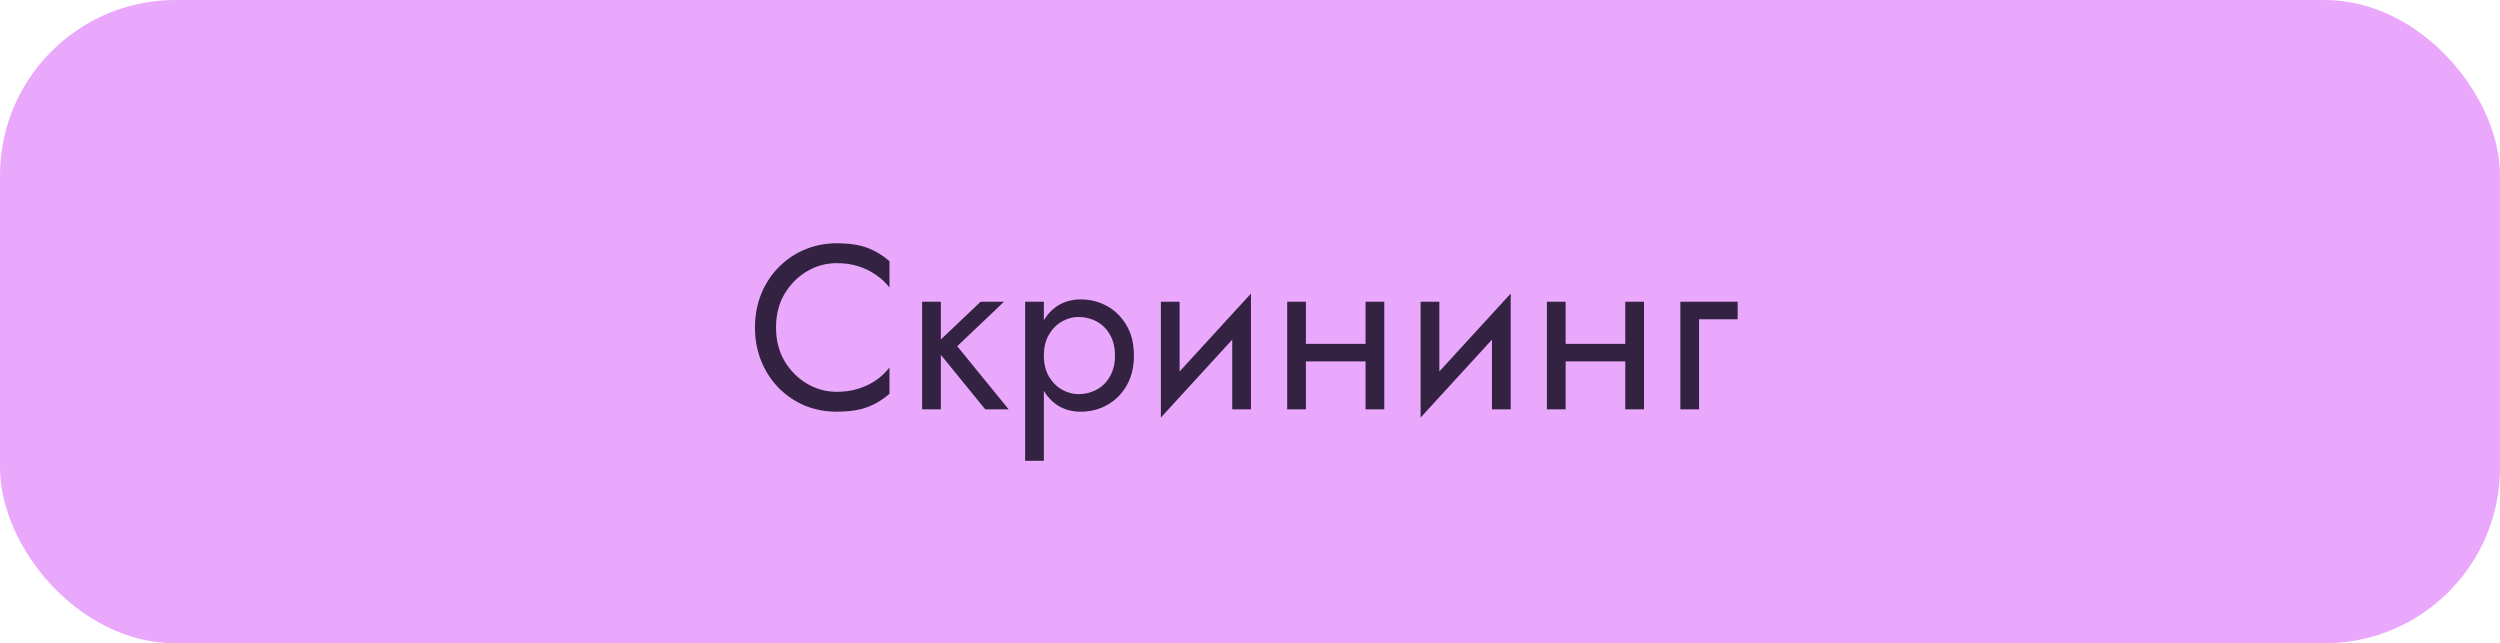 <?xml version="1.0" encoding="UTF-8"?> <svg xmlns="http://www.w3.org/2000/svg" width="171" height="44" viewBox="0 0 171 44" fill="none"><rect width="171" height="44" rx="12" fill="#E9A8FB"></rect><path opacity="0.8" d="M53.08 22.4C53.08 23.264 53.272 24.027 53.656 24.688C54.051 25.349 54.563 25.867 55.192 26.24C55.821 26.613 56.504 26.8 57.24 26.8C57.773 26.8 58.259 26.731 58.696 26.592C59.144 26.453 59.549 26.261 59.912 26.016C60.275 25.76 60.584 25.467 60.84 25.136V26.928C60.371 27.344 59.859 27.653 59.304 27.856C58.749 28.059 58.061 28.16 57.24 28.16C56.461 28.16 55.731 28.021 55.048 27.744C54.376 27.456 53.784 27.056 53.272 26.544C52.76 26.021 52.36 25.408 52.072 24.704C51.784 24 51.64 23.232 51.64 22.4C51.64 21.568 51.784 20.8 52.072 20.096C52.36 19.392 52.76 18.784 53.272 18.272C53.784 17.749 54.376 17.349 55.048 17.072C55.731 16.784 56.461 16.64 57.24 16.64C58.061 16.64 58.749 16.741 59.304 16.944C59.859 17.147 60.371 17.456 60.84 17.872V19.664C60.584 19.333 60.275 19.045 59.912 18.8C59.549 18.544 59.144 18.347 58.696 18.208C58.259 18.069 57.773 18 57.24 18C56.504 18 55.821 18.187 55.192 18.56C54.563 18.933 54.051 19.451 53.656 20.112C53.272 20.763 53.08 21.525 53.08 22.4ZM63.073 20.64H64.353V28H63.073V20.64ZM67.073 20.64H68.673L65.473 23.68L68.993 28H67.393L63.873 23.68L67.073 20.64ZM71.4 31.52H70.12V20.64H71.4V31.52ZM77.56 24.32C77.56 25.109 77.395 25.792 77.064 26.368C76.733 26.944 76.291 27.387 75.736 27.696C75.192 28.005 74.584 28.16 73.912 28.16C73.304 28.16 72.765 28.005 72.296 27.696C71.837 27.387 71.475 26.944 71.208 26.368C70.952 25.792 70.824 25.109 70.824 24.32C70.824 23.52 70.952 22.837 71.208 22.272C71.475 21.696 71.837 21.253 72.296 20.944C72.765 20.635 73.304 20.48 73.912 20.48C74.584 20.48 75.192 20.635 75.736 20.944C76.291 21.253 76.733 21.696 77.064 22.272C77.395 22.837 77.56 23.52 77.56 24.32ZM76.264 24.32C76.264 23.755 76.147 23.275 75.912 22.88C75.688 22.485 75.384 22.187 75 21.984C74.627 21.781 74.211 21.68 73.752 21.68C73.379 21.68 73.011 21.781 72.648 21.984C72.285 22.187 71.987 22.485 71.752 22.88C71.517 23.275 71.4 23.755 71.4 24.32C71.4 24.885 71.517 25.365 71.752 25.76C71.987 26.155 72.285 26.453 72.648 26.656C73.011 26.859 73.379 26.96 73.752 26.96C74.211 26.96 74.627 26.859 75 26.656C75.384 26.453 75.688 26.155 75.912 25.76C76.147 25.365 76.264 24.885 76.264 24.32ZM85.485 21.92L79.405 28.56L79.485 26.72L85.565 20.08L85.485 21.92ZM80.685 20.64V26.8L79.405 28.56V20.64H80.685ZM85.565 20.08V28H84.285V21.84L85.565 20.08ZM88.796 24.72V23.52H94.236V24.72H88.796ZM93.404 20.64H94.684V28H93.404V20.64ZM88.044 20.64H89.324V28H88.044V20.64ZM103.251 21.92L97.171 28.56L97.251 26.72L103.331 20.08L103.251 21.92ZM98.451 20.64V26.8L97.171 28.56V20.64H98.451ZM103.331 20.08V28H102.051V21.84L103.331 20.08ZM106.561 24.72V23.52H112.001V24.72H106.561ZM111.169 20.64H112.449V28H111.169V20.64ZM105.809 20.64H107.089V28H105.809V20.64ZM114.936 20.64H118.856V21.84H116.216V28H114.936V20.64Z" fill="#060013"></path></svg> 